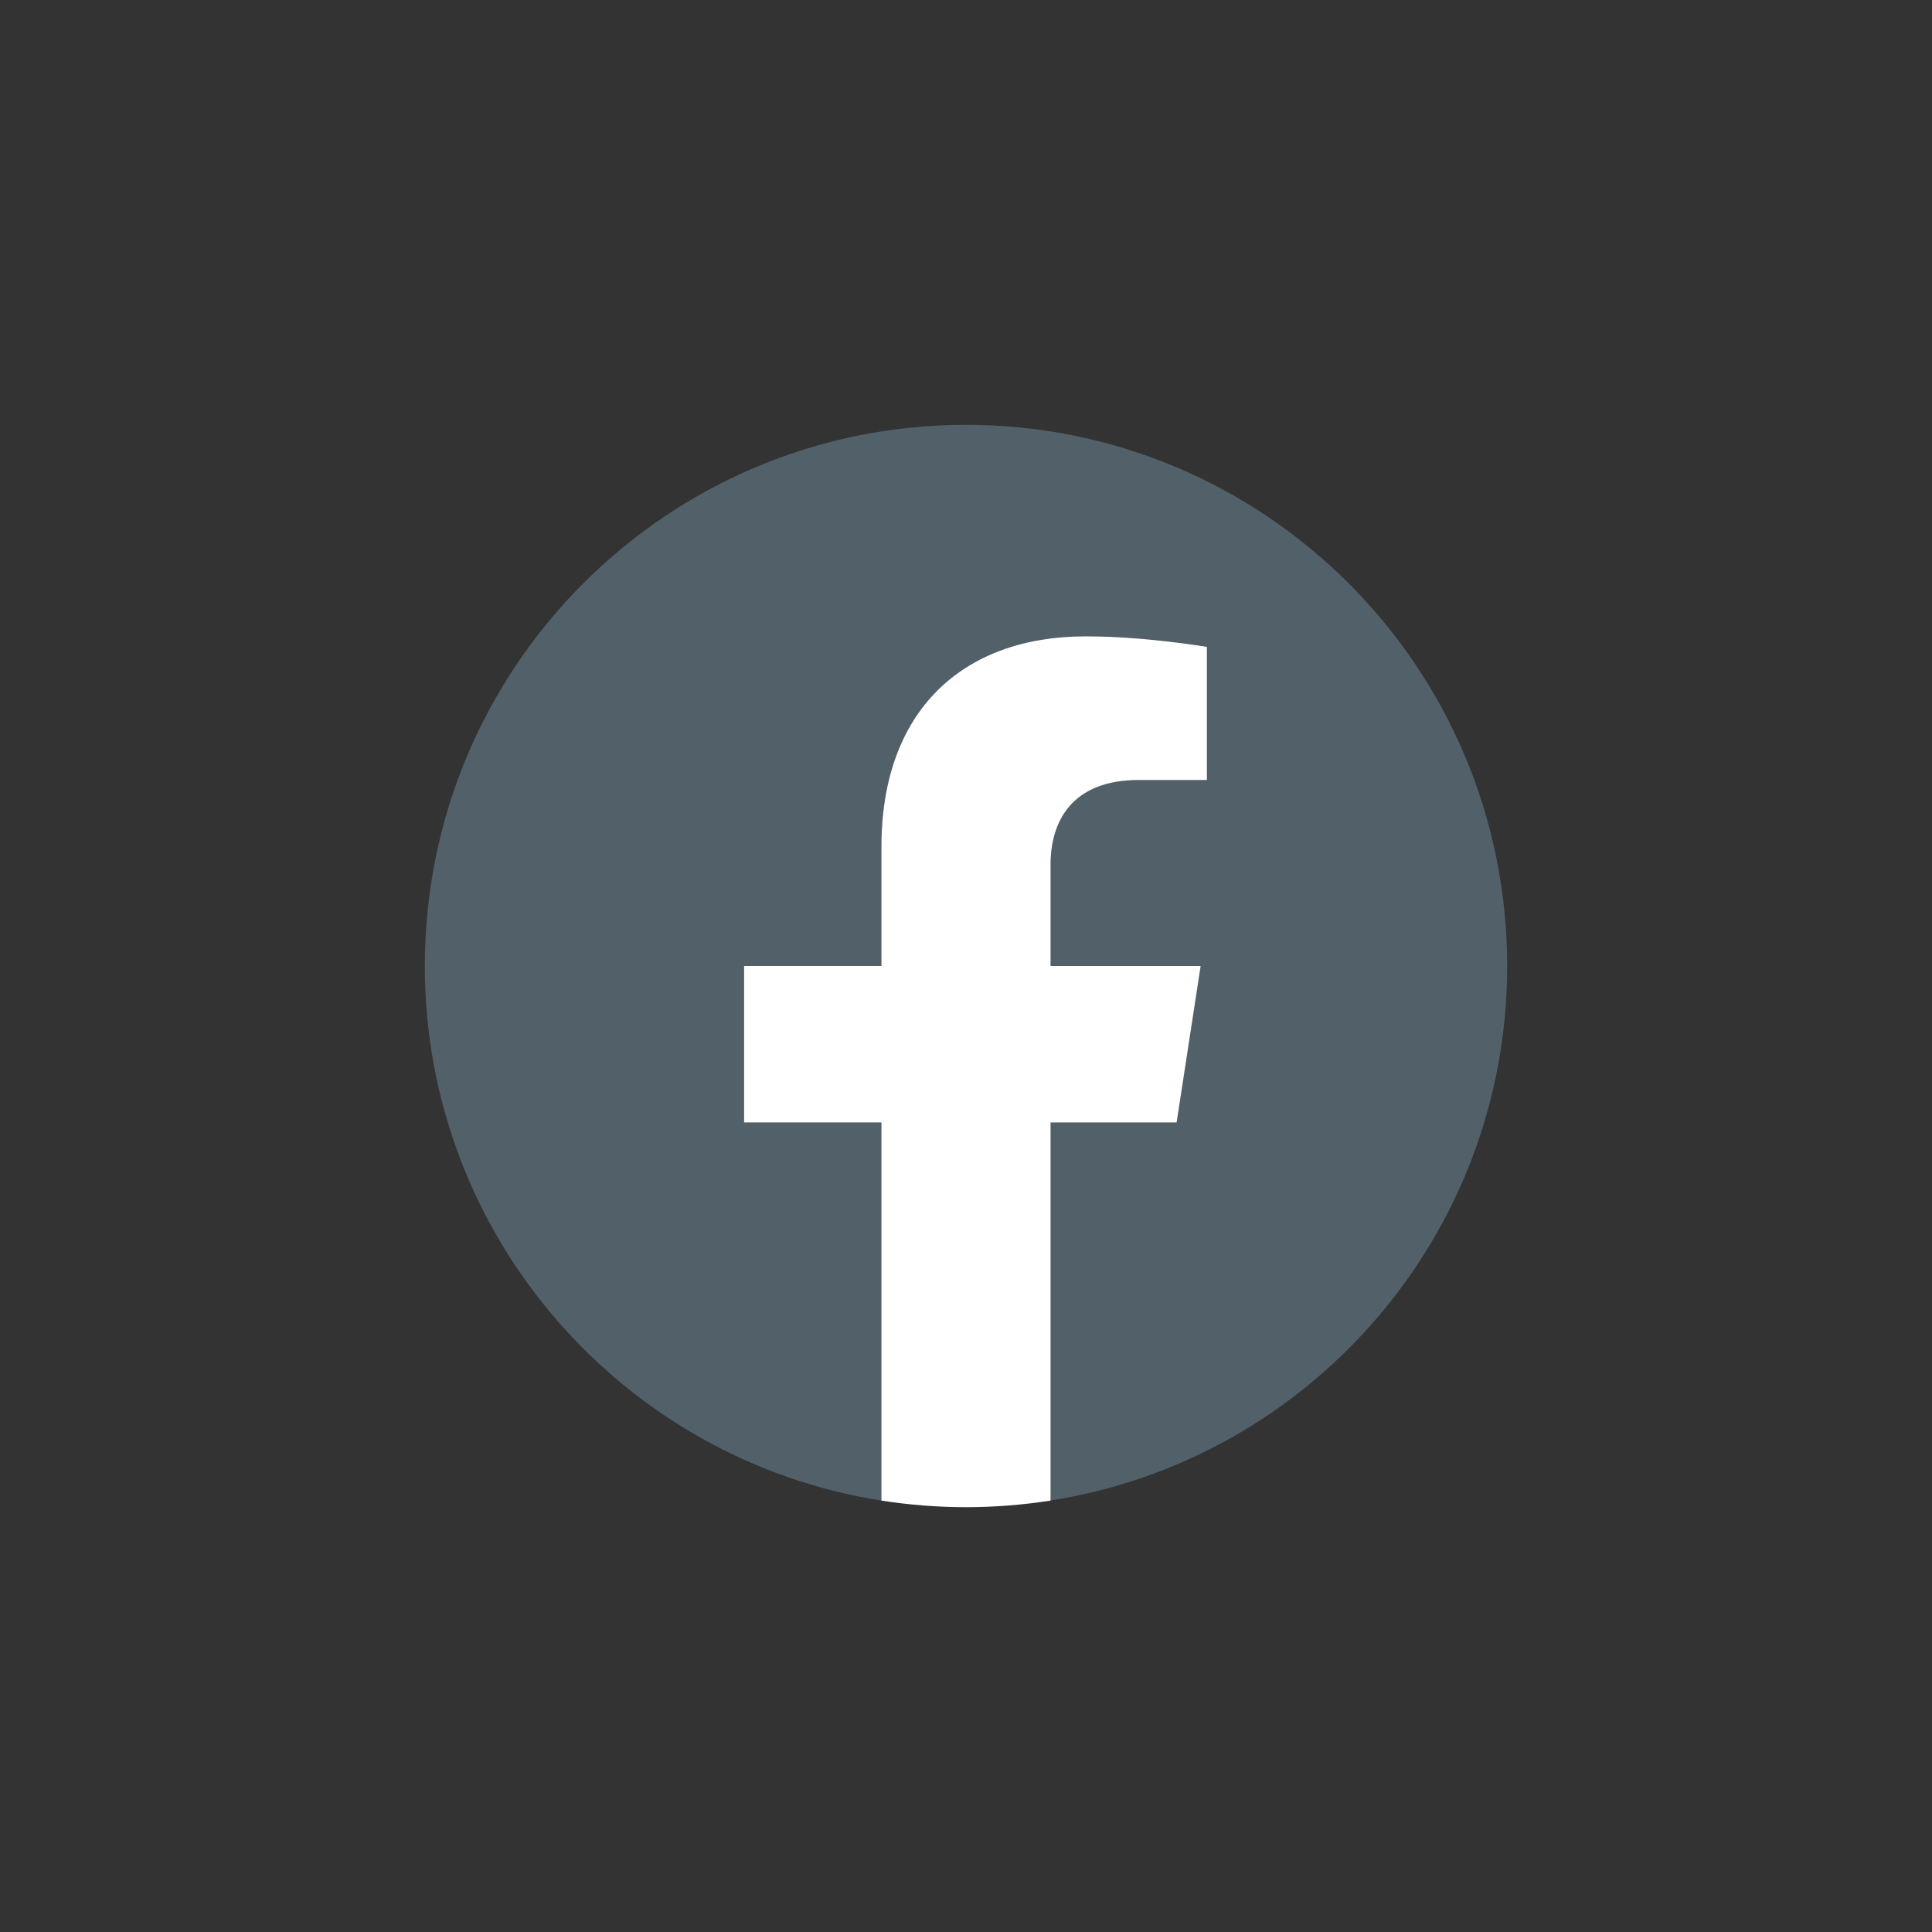 <?xml version="1.0" encoding="utf-8"?>
<!-- Generator: Adobe Illustrator 24.2.0, SVG Export Plug-In . SVG Version: 6.00 Build 0)  -->
<svg version="1.1" id="Layer_1" xmlns="http://www.w3.org/2000/svg" xmlns:xlink="http://www.w3.org/1999/xlink" x="0px" y="0px"
	 viewBox="0 0 185 185" style="enable-background:new 0 0 185 185;" xml:space="preserve">
<rect x="0" y="0" width="185" height="185" fill="#333333" stroke="none"/>
<style type="text/css">
	.st0{fill:#526169;}
	.st1{fill:#FFFFFF;}
</style>
<g>
	<path class="st0" d="M144.32,92.5c0-28.62-23.2-51.82-51.82-51.82S40.68,63.88,40.68,92.5c0,25.86,18.95,47.3,43.72,51.19v-36.21
		H71.25V92.5H84.4V81.08c0-12.99,7.74-20.16,19.57-20.16c5.67,0,11.6,1.01,11.6,1.01v12.75h-6.53c-6.44,0-8.44,3.99-8.44,8.09v9.72
		h14.37l-2.3,14.98H100.6v36.21C125.37,139.8,144.32,118.36,144.32,92.5z"/>
	<path class="st1" d="M112.67,107.48l2.3-14.98H100.6v-9.72c0-4.1,2.01-8.09,8.44-8.09h6.53V61.94c0,0-5.93-1.01-11.6-1.01
		c-11.84,0-19.57,7.17-19.57,20.16V92.5H71.25v14.98H84.4v36.21c2.64,0.41,5.34,0.63,8.1,0.63s5.46-0.22,8.1-0.63v-36.21H112.67z"/>
</g>
</svg>
